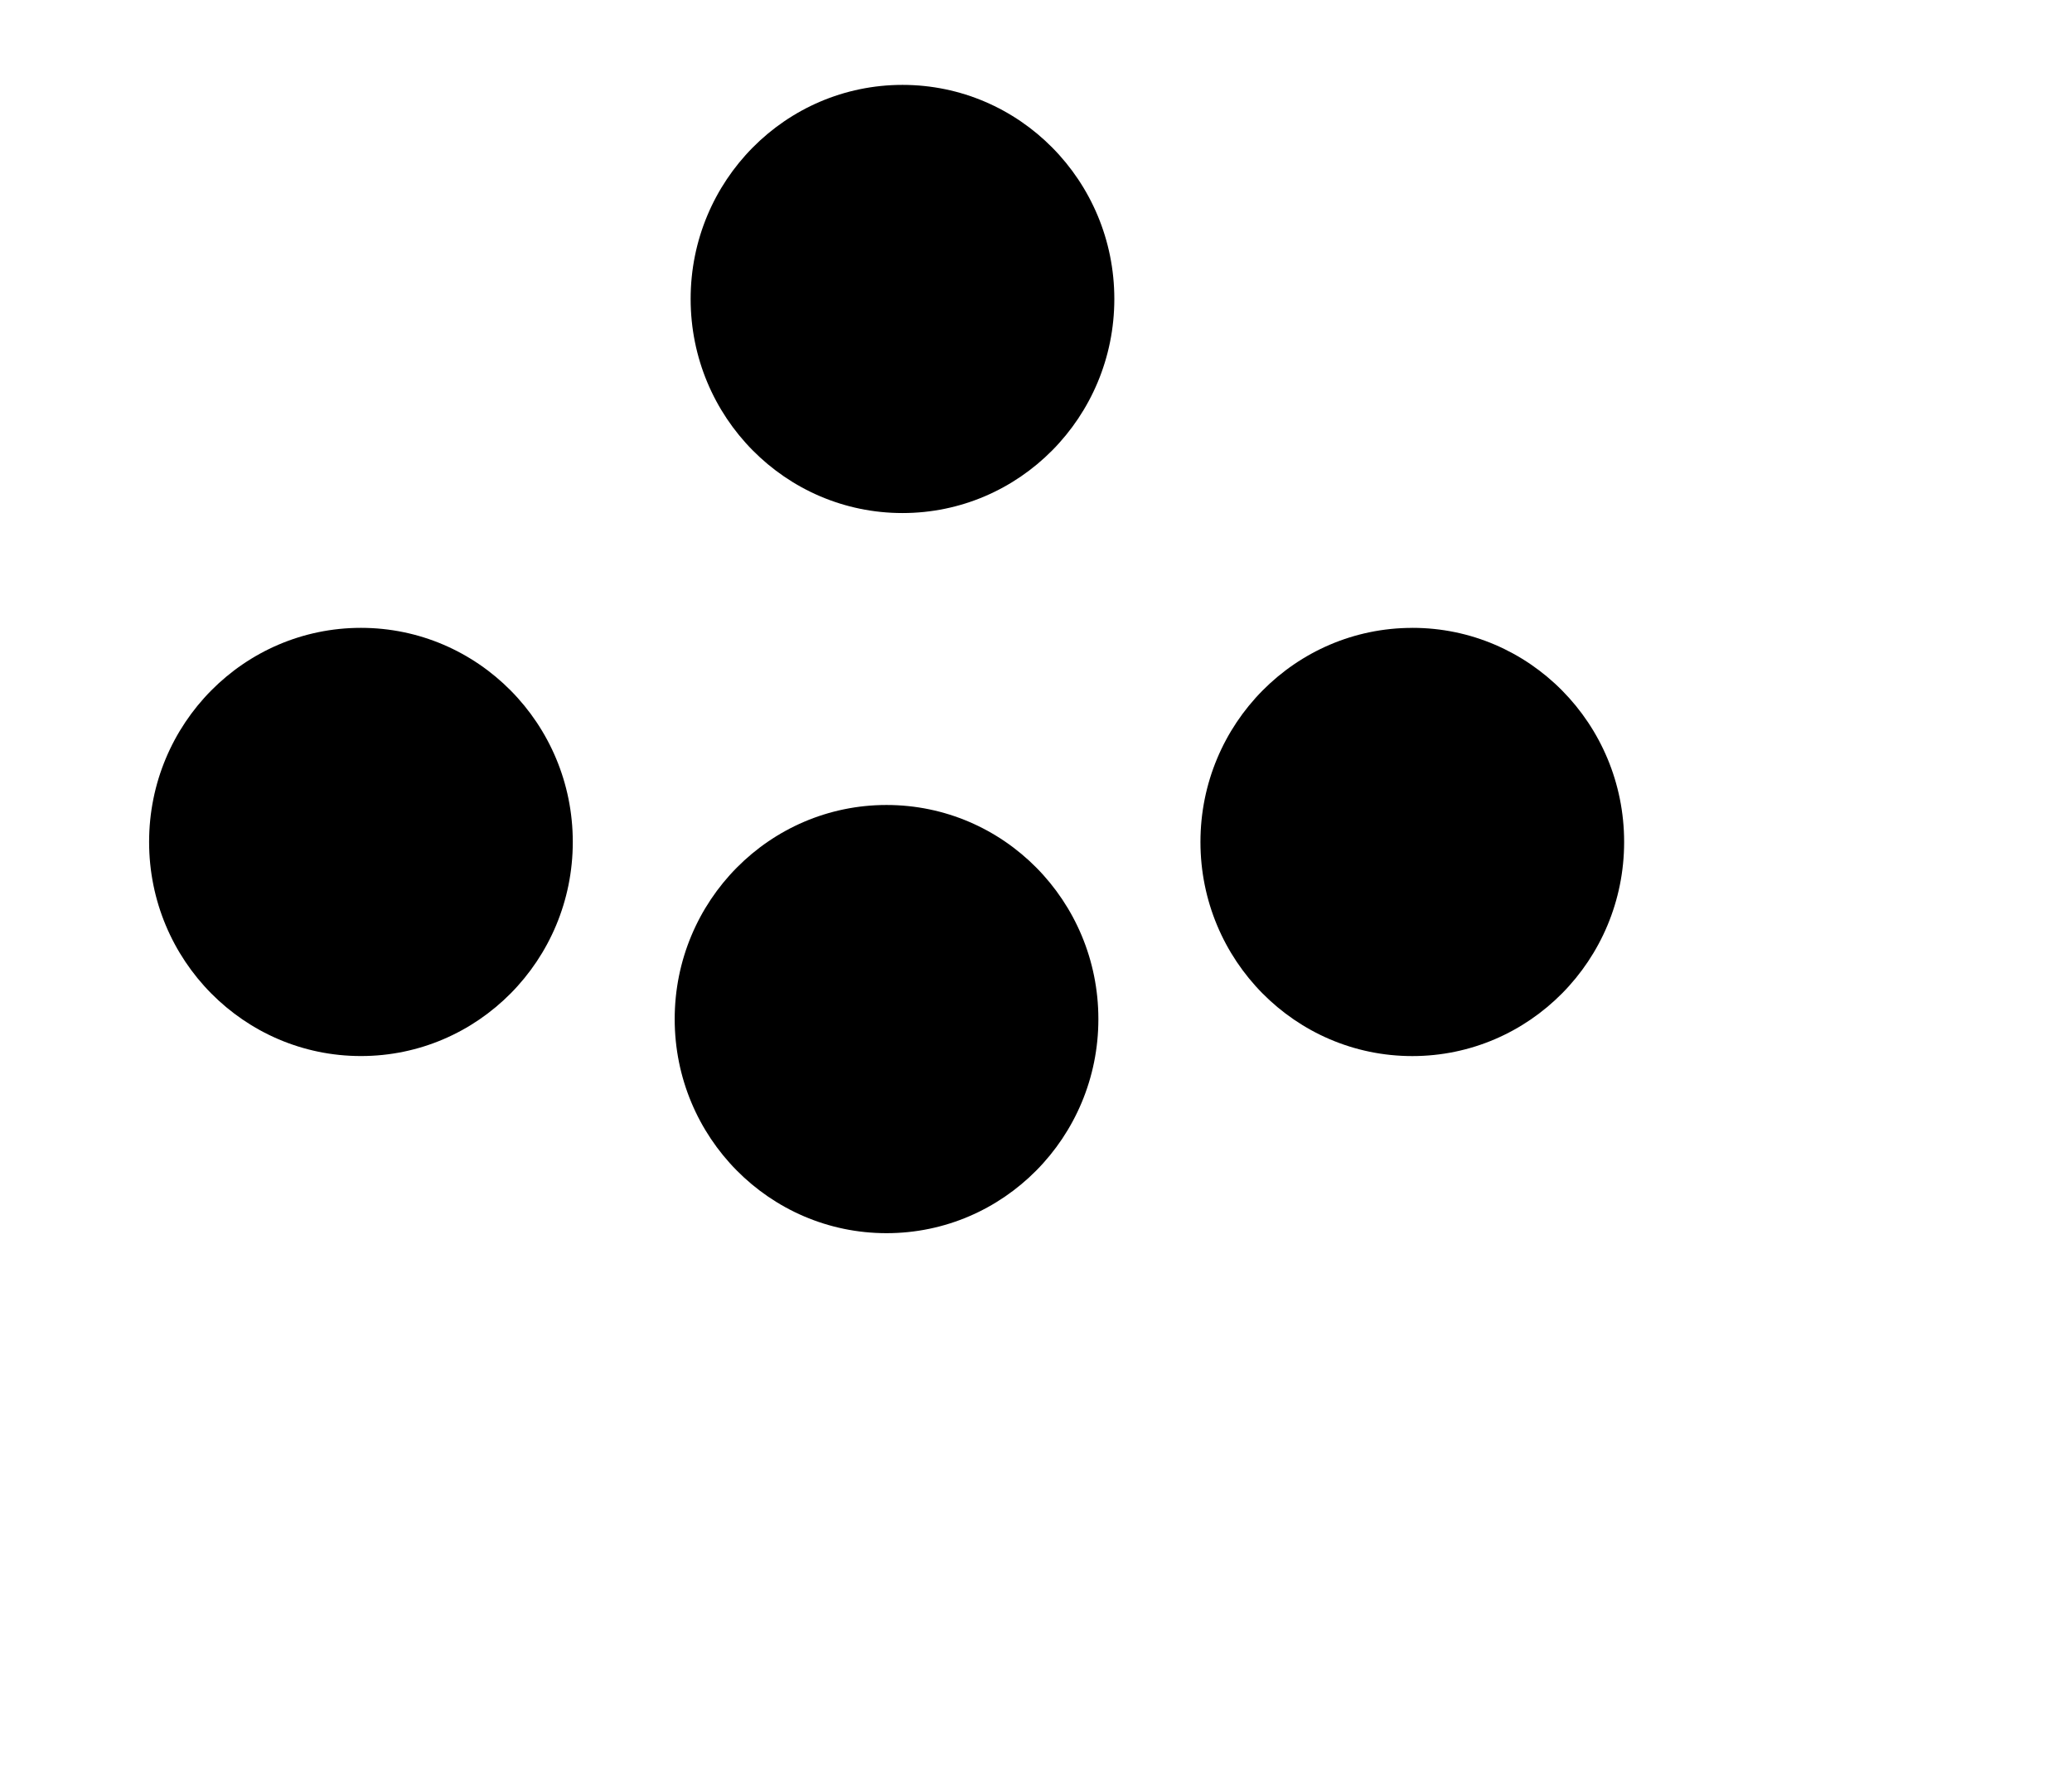 <svg xmlns="http://www.w3.org/2000/svg" viewBox="0 0 90.8 78.5" preserveAspectRatio="none"><path class="st0" d="M325.55,87.34c0,34.54-27.71,62.55-61.89,62.55s-61.89-28-61.89-62.55S229.48,24.8,263.66,24.8,325.55,52.8,325.55,87.34Zm-220.1,96.09c-34.18,0-61.89,28-61.89,62.55s27.71,62.55,61.89,62.55,61.89-28,61.89-62.55S139.63,183.43,105.45,183.43ZM259,235.18c-34.18,0-61.89,28-61.89,62.55s27.71,62.55,61.89,62.55,61.89-28,61.89-62.55S293.23,235.18,259,235.18Zm153.6-51.74c-34.18,0-61.89,28-61.89,62.55s27.71,62.55,61.89,62.55,61.89-28,61.89-62.55S446.83,183.43,412.64,183.43ZM213,127.14l-66,80.5m116.59-57.75v85.29m42.76-104.42,64,64.68" transform="scale(0.15, 0.15)"/></svg>

